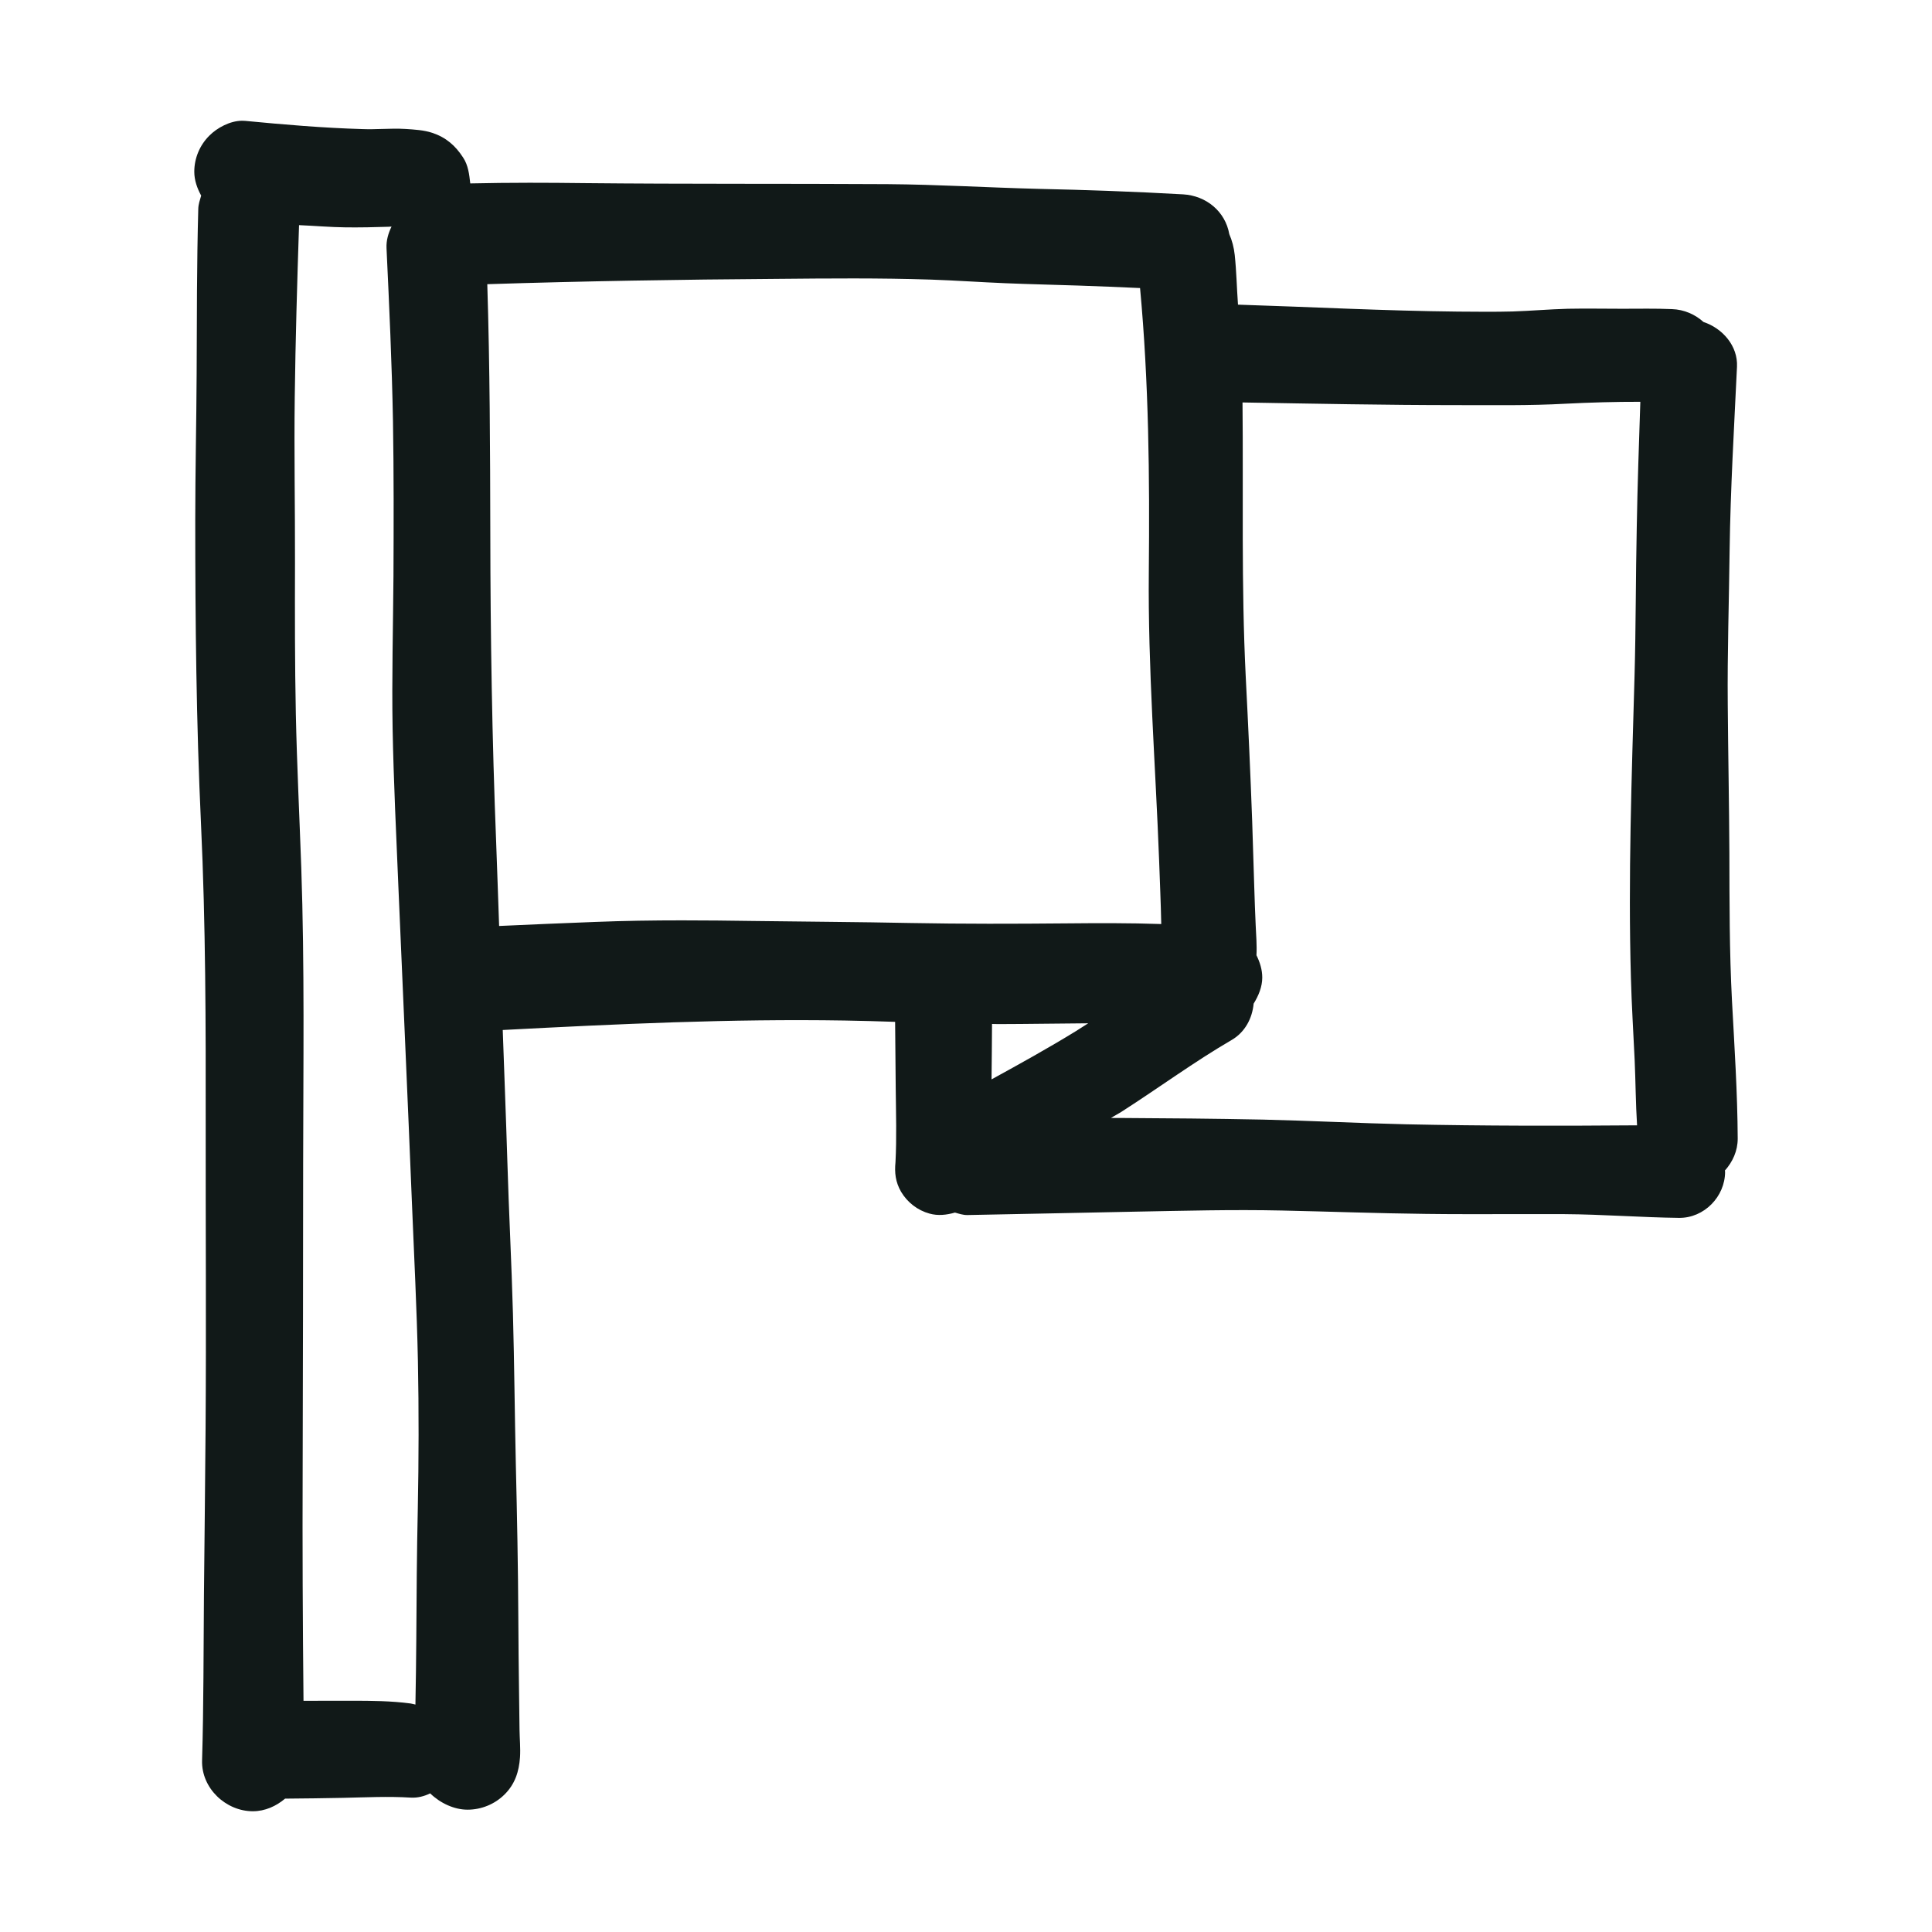 <?xml version="1.0" encoding="utf-8"?><!-- Скачано с сайта svg4.ru / Downloaded from svg4.ru -->
<svg version="1.1" id="designs" xmlns="http://www.w3.org/2000/svg" xmlns:xlink="http://www.w3.org/1999/xlink" 
	 width="800px" height="800px" viewBox="0 0 32 32" xml:space="preserve">
<style type="text/css">
	.sketchy_een{fill:#111918;}
</style>
<path class="sketchy_een" d="M28.782,18.859c-0.004-0.762-0.054-1.523-0.095-2.283c-0.043-0.817-0.041-1.632-0.043-2.448
	c-0.004-0.821-0.021-1.641-0.027-2.462c-0.008-0.852,0.021-1.705,0.031-2.557c0.014-1.013,0.074-2.023,0.122-3.034
	c0.017-0.346-0.239-0.637-0.555-0.742c-0.138-0.125-0.32-0.206-0.52-0.213c-0.274-0.012-0.549-0.006-0.825-0.006
	c-0.301,0-0.601-0.006-0.902,0c-0.305,0.008-0.609,0.035-0.914,0.045c-0.301,0.008-0.603,0.004-0.906,0.002
	c-1.214-0.012-2.429-0.077-3.643-0.115c-0.02-0.274-0.025-0.549-0.054-0.823c-0.014-0.127-0.044-0.239-0.09-0.345
	c-0.066-0.375-0.38-0.636-0.765-0.659c-0.799-0.045-1.601-0.074-2.402-0.091c-0.832-0.021-1.663-0.072-2.495-0.078
	c-1.674-0.01-3.349,0-5.023-0.017C9.373,3.029,9.071,3.027,8.769,3.027c-0.326,0-0.653,0.004-0.98,0.011
	C7.772,2.889,7.756,2.739,7.671,2.61C7.543,2.412,7.388,2.276,7.159,2.2C7.019,2.154,6.866,2.146,6.72,2.136
	c-0.132-0.008-0.266-0.004-0.398,0C6.214,2.14,6.107,2.142,6.001,2.138c-0.65-0.019-1.296-0.074-1.94-0.136
	C4.044,2.001,4.028,2,4.011,2C3.813,2,3.597,2.115,3.465,2.249C3.308,2.406,3.218,2.621,3.218,2.844
	c0,0.141,0.047,0.273,0.114,0.396C3.311,3.312,3.286,3.382,3.284,3.459C3.259,4.371,3.261,5.282,3.257,6.194
	C3.253,7.001,3.234,7.809,3.234,8.618c0,1.676,0.017,3.351,0.095,5.025c0.078,1.667,0.08,3.335,0.078,5.004
	c-0.002,1.672,0.01,3.345-0.002,5.017c-0.006,0.918-0.019,1.837-0.027,2.755c-0.008,0.914-0.004,1.828-0.031,2.74
	C3.334,29.618,3.74,30,4.188,30c0.201,0,0.386-0.084,0.534-0.209c0.32-0.003,0.64-0.006,0.961-0.013
	c0.373-0.008,0.745-0.027,1.118-0.004c0.116,0.007,0.225-0.022,0.324-0.07c0.168,0.163,0.399,0.27,0.619,0.27
	c0.229,0,0.452-0.091,0.615-0.254c0.171-0.171,0.237-0.376,0.254-0.613c0.01-0.151-0.006-0.307-0.008-0.458
	c-0.004-0.208-0.004-0.413-0.008-0.621c-0.006-0.413-0.01-0.825-0.012-1.238c-0.004-0.842-0.021-1.684-0.041-2.526
	c-0.019-0.834-0.025-1.67-0.048-2.505c-0.023-0.844-0.068-1.688-0.093-2.534c-0.022-0.722-0.051-1.443-0.076-2.165
	c1.888-0.099,3.774-0.188,5.665-0.157c0.278,0.004,0.556,0.013,0.834,0.022c0.003,0.368,0.006,0.735,0.01,1.104
	c0.004,0.407,0.017,0.816-0.004,1.221c-0.017,0.171-0.001,0.328,0.093,0.49c0.105,0.177,0.274,0.307,0.471,0.361
	c0.139,0.039,0.283,0.023,0.421-0.017c0.068,0.019,0.134,0.042,0.207,0.041c0.925-0.016,1.851-0.039,2.776-0.056
	c0.809-0.015,1.62-0.037,2.429-0.019c0.797,0.017,1.593,0.047,2.388,0.056c0.437,0.006,0.875,0.004,1.312,0.004
	c0.328,0,0.656,0,0.984,0c0.633,0.004,1.265,0.054,1.897,0.062c0.415,0.004,0.763-0.351,0.763-0.765
	c0-0.006-0.003-0.011-0.004-0.018C28.698,19.245,28.782,19.062,28.782,18.859z M5.826,28.17c-0.027,0-0.055,0-0.082,0
	c-0.238,0-0.478,0.001-0.717,0.001c-0.013-1.283-0.019-2.567-0.014-3.85c0.006-1.682,0.006-3.364,0.008-5.046
	c0.002-1.634,0.025-3.271-0.031-4.905C4.96,13.522,4.918,12.674,4.9,11.827c-0.017-0.834-0.016-1.669-0.014-2.501
	c0.002-0.918-0.016-1.833-0.004-2.751c0.012-0.948,0.04-1.898,0.071-2.846c0.26,0.011,0.519,0.034,0.779,0.037
	c0.235,0.002,0.468-0.002,0.7-0.01c0.017-0.001,0.036-0.002,0.053-0.003C6.432,3.863,6.396,3.981,6.402,4.11
	c0.045,0.955,0.089,1.911,0.107,2.868c0.014,0.854,0.012,1.707,0.008,2.561c-0.006,0.844-0.029,1.69-0.014,2.536
	c0.017,0.883,0.06,1.764,0.097,2.646c0.074,1.736,0.153,3.471,0.223,5.207c0.035,0.873,0.081,1.746,0.099,2.621
	c0.016,0.813,0.014,1.626-0.002,2.441c-0.016,0.728-0.021,1.455-0.025,2.183c-0.002,0.347-0.008,0.694-0.014,1.044
	c0,0.005,0,0.011,0,0.016c-0.028-0.005-0.051-0.014-0.08-0.018C6.477,28.172,6.153,28.17,5.826,28.17z M12.462,15.254
	c-0.389-0.006-0.778-0.01-1.167-0.01c-0.479,0-0.958,0.007-1.437,0.026c-0.53,0.021-1.061,0.042-1.591,0.067
	c-0.017-0.461-0.031-0.923-0.049-1.384c-0.068-1.709-0.095-3.419-0.097-5.128c-0.003-1.373-0.007-2.745-0.05-4.118
	c1.598-0.051,3.199-0.077,4.797-0.088c0.85-0.008,1.7-0.016,2.549,0.012c0.411,0.014,0.823,0.043,1.236,0.06
	c0.404,0.017,0.809,0.025,1.213,0.039c0.339,0.011,0.678,0.026,1.017,0.041c0.145,1.561,0.16,3.129,0.145,4.699
	c-0.016,1.597,0.111,3.193,0.171,4.79c0.012,0.348,0.028,0.696,0.035,1.045c-0.523-0.018-1.048-0.016-1.569-0.011
	c-0.859,0.008-1.719,0.01-2.58-0.006C14.21,15.27,13.335,15.266,12.462,15.254z M16.541,16.962c0.493-0.001,0.988-0.01,1.483-0.013
	c-0.068,0.042-0.135,0.087-0.204,0.13c-0.457,0.281-0.927,0.541-1.397,0.799c0.004-0.306,0.006-0.612,0.008-0.918
	C16.467,16.96,16.504,16.962,16.541,16.962z M23.298,18.622c-0.794-0.018-1.587-0.06-2.381-0.078
	c-0.794-0.016-1.589-0.023-2.383-0.027c-0.044,0-0.088,0-0.132,0c0.062-0.04,0.129-0.073,0.191-0.114
	c0.605-0.388,1.187-0.817,1.808-1.178c0.221-0.129,0.341-0.36,0.363-0.601c0.083-0.134,0.143-0.281,0.143-0.433
	c0-0.13-0.039-0.254-0.096-0.369c0.009-0.165-0.006-0.334-0.013-0.498c-0.01-0.206-0.016-0.409-0.023-0.615
	c-0.014-0.369-0.021-0.739-0.035-1.108c-0.029-0.799-0.066-1.599-0.107-2.398c-0.075-1.511-0.038-3.026-0.053-4.537
	c1.183,0.02,2.365,0.044,3.548,0.044c0.601,0,1.201,0.01,1.8-0.023c0.413-0.021,0.827-0.033,1.241-0.032
	c-0.023,0.689-0.047,1.379-0.059,2.068c-0.018,0.826-0.014,1.653-0.037,2.479c-0.047,1.665-0.107,3.329-0.06,4.994
	c0.012,0.454,0.041,0.906,0.062,1.36c0.016,0.36,0.017,0.723,0.04,1.083C25.843,18.649,24.57,18.649,23.298,18.622z"/>
</svg>